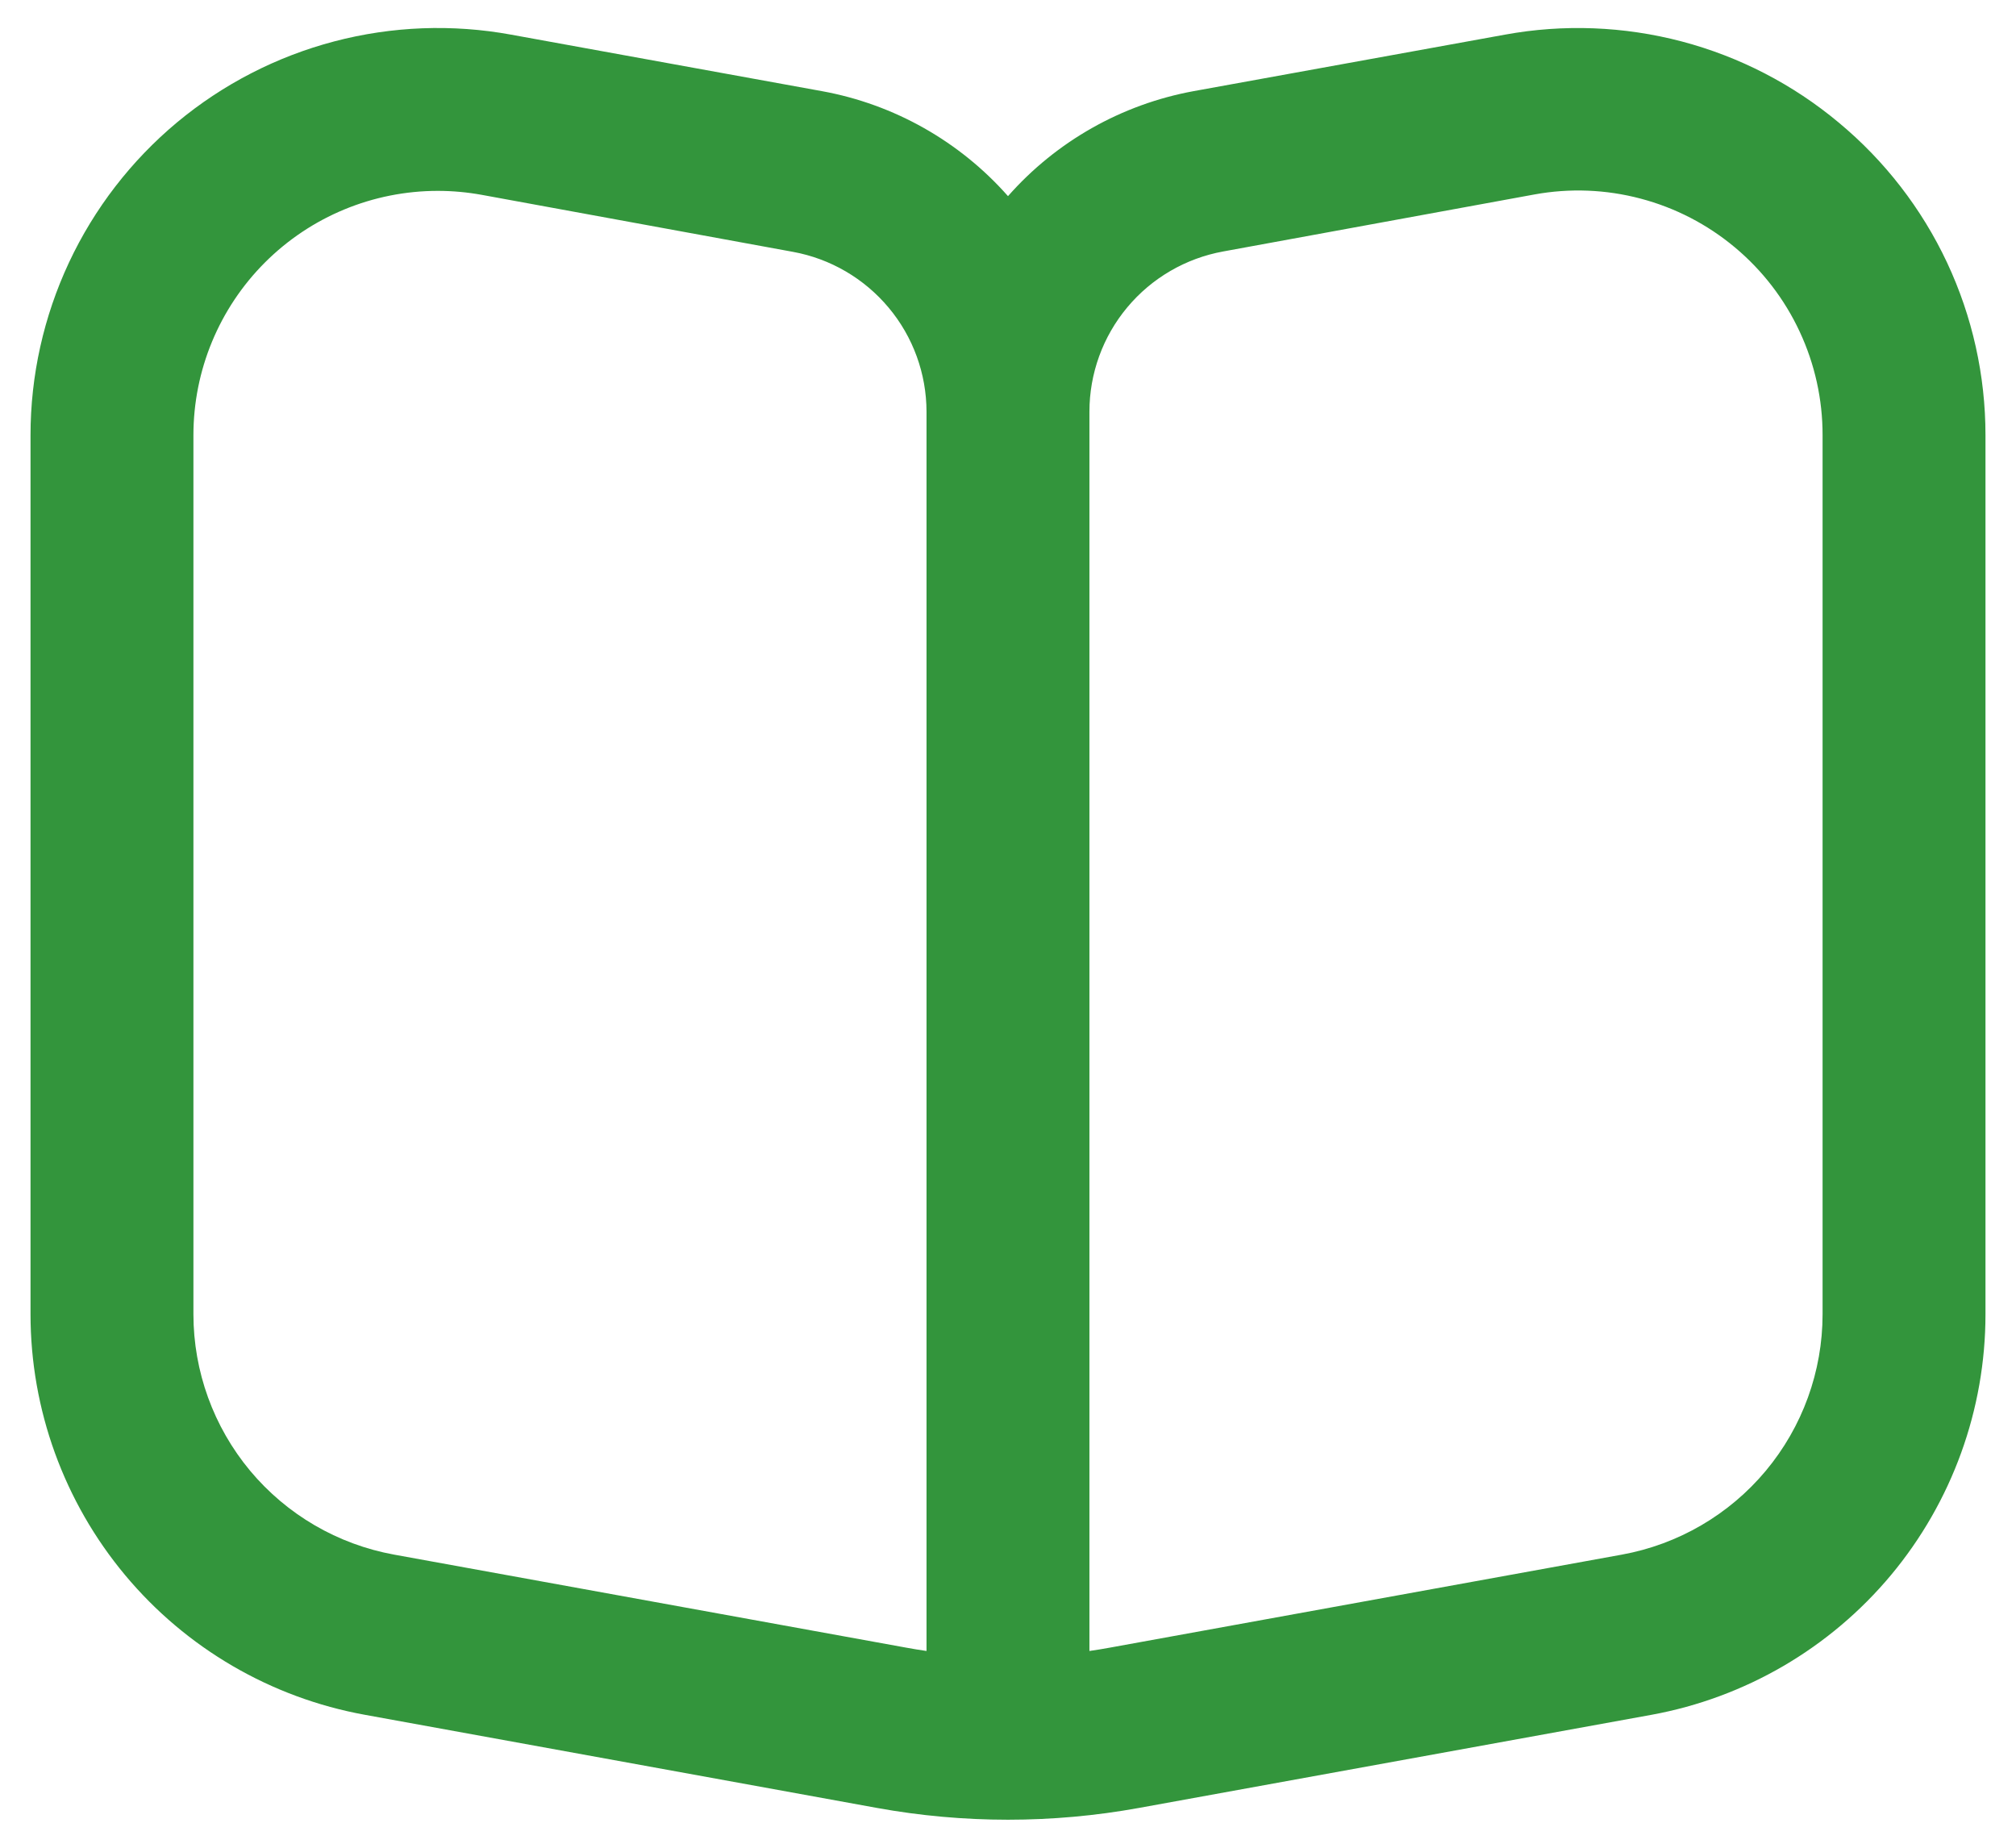 <svg width="36" height="33" viewBox="0 0 36 33" fill="none" xmlns="http://www.w3.org/2000/svg">
<path d="M32.837 2.191C32.019 1.507 31.061 1.012 30.03 0.74C28.999 0.469 27.921 0.427 26.873 0.619L21.313 1.628C20.03 1.864 18.863 2.524 18 3.503C17.135 2.523 15.964 1.862 14.678 1.628L9.127 0.619C8.079 0.427 7.001 0.468 5.97 0.739C4.939 1.01 3.98 1.504 3.161 2.186C2.343 2.869 1.684 3.723 1.232 4.688C0.78 5.654 0.545 6.706 0.545 7.772V23.471C0.545 25.174 1.143 26.823 2.234 28.131C3.325 29.439 4.841 30.322 6.516 30.626L15.659 32.289C17.207 32.57 18.793 32.57 20.34 32.289L29.491 30.626C31.165 30.32 32.679 29.436 33.769 28.129C34.858 26.822 35.455 25.173 35.455 23.471V7.772C35.455 6.707 35.221 5.654 34.769 4.69C34.316 3.725 33.656 2.872 32.837 2.191ZM16.545 29.486C16.423 29.469 16.301 29.448 16.179 29.426L7.037 27.765C6.031 27.582 5.122 27.052 4.467 26.268C3.813 25.483 3.454 24.493 3.454 23.471V7.772C3.454 6.615 3.914 5.505 4.732 4.687C5.551 3.868 6.661 3.409 7.818 3.409C8.081 3.409 8.344 3.433 8.603 3.48L14.16 4.498C14.828 4.62 15.433 4.973 15.869 5.495C16.305 6.016 16.544 6.674 16.545 7.353V29.486ZM32.546 23.471C32.546 24.493 32.187 25.483 31.532 26.268C30.878 27.052 29.968 27.582 28.963 27.765L19.821 29.426C19.699 29.448 19.577 29.469 19.454 29.486V7.353C19.454 6.672 19.693 6.012 20.13 5.489C20.566 4.966 21.173 4.613 21.843 4.491L27.401 3.473C28.03 3.358 28.677 3.383 29.296 3.547C29.914 3.71 30.489 4.007 30.98 4.418C31.471 4.828 31.866 5.341 32.136 5.921C32.407 6.5 32.547 7.133 32.546 7.772V23.471Z" fill="#33953C"/>
</svg>
